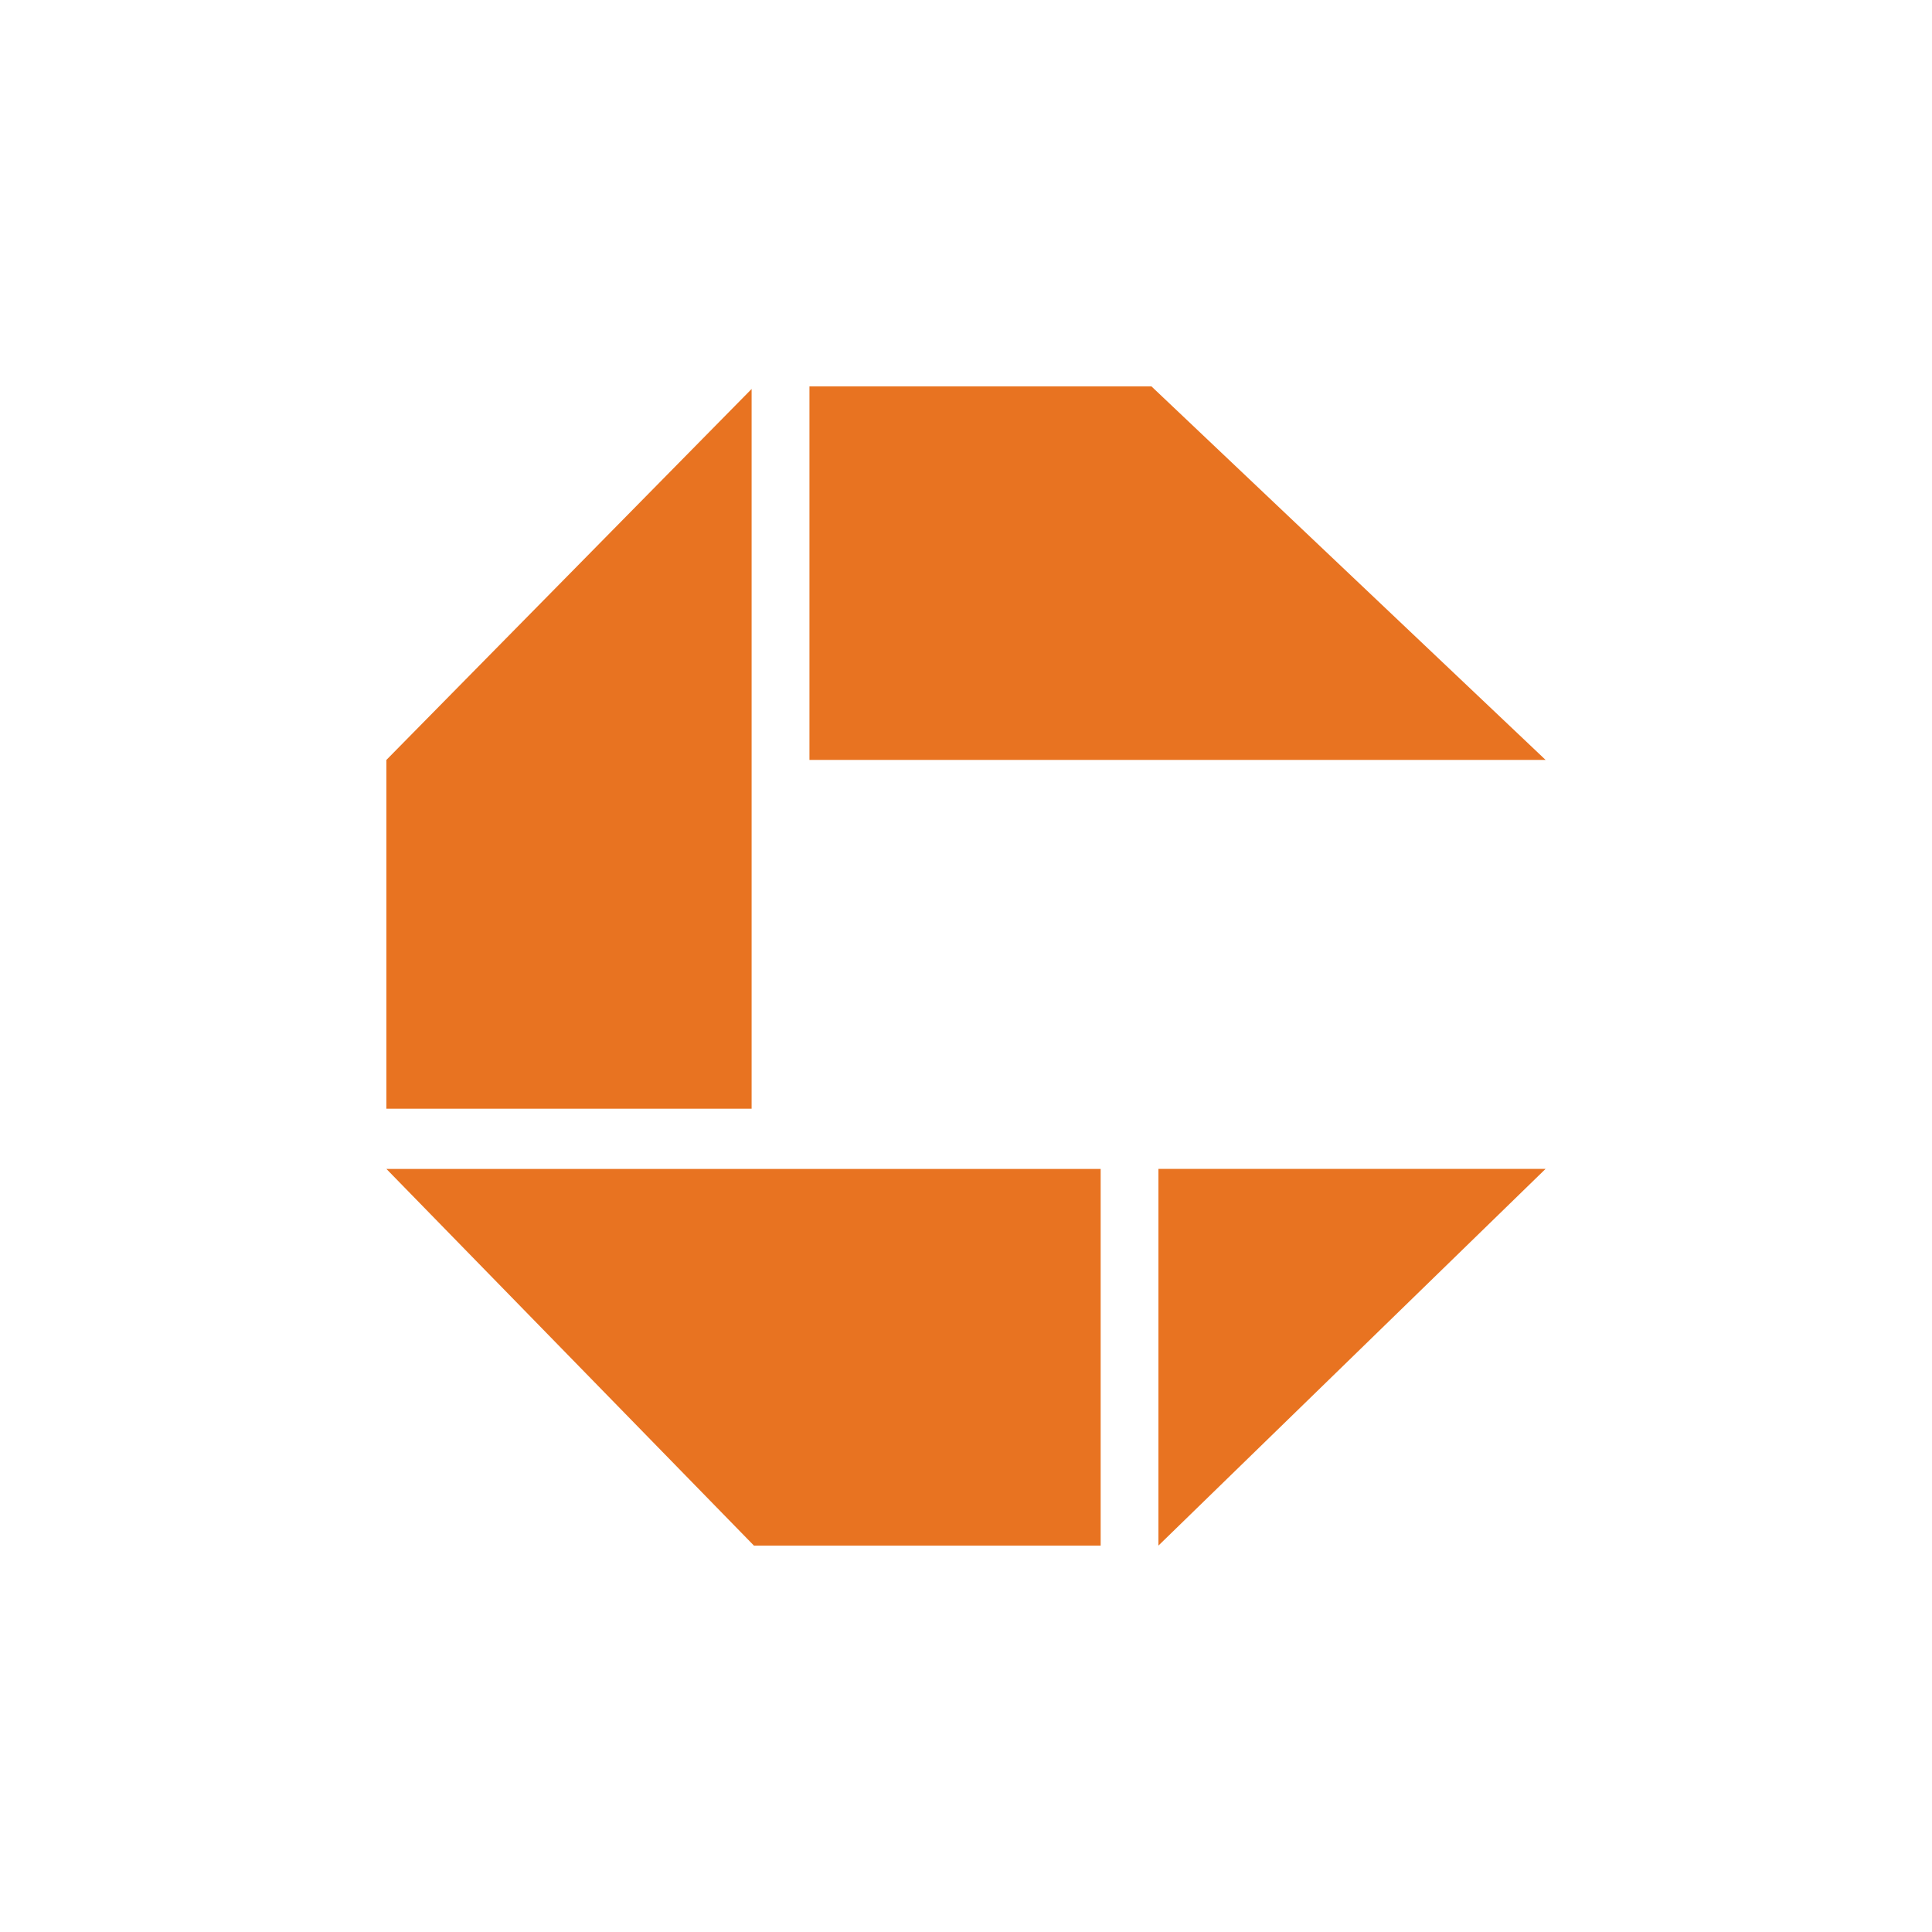 <svg id="Layer_1" data-name="Layer 1" xmlns="http://www.w3.org/2000/svg" viewBox="0 0 300 300"><g id="Clip-Path:_Page_1" data-name="Clip-Path: Page 1"><g id="Page_1" data-name="Page 1"><path id="Path_2" data-name="Path 2" d="M125.69,60H178.8L240,118H125.69M60,118l56.71-57.6V172.16H60Zm0,63.51H170.91V240H117.07ZM179.88,240v-58.5H240Z" fill="#e87321" fill-rule="evenodd"/></g></g></svg>
